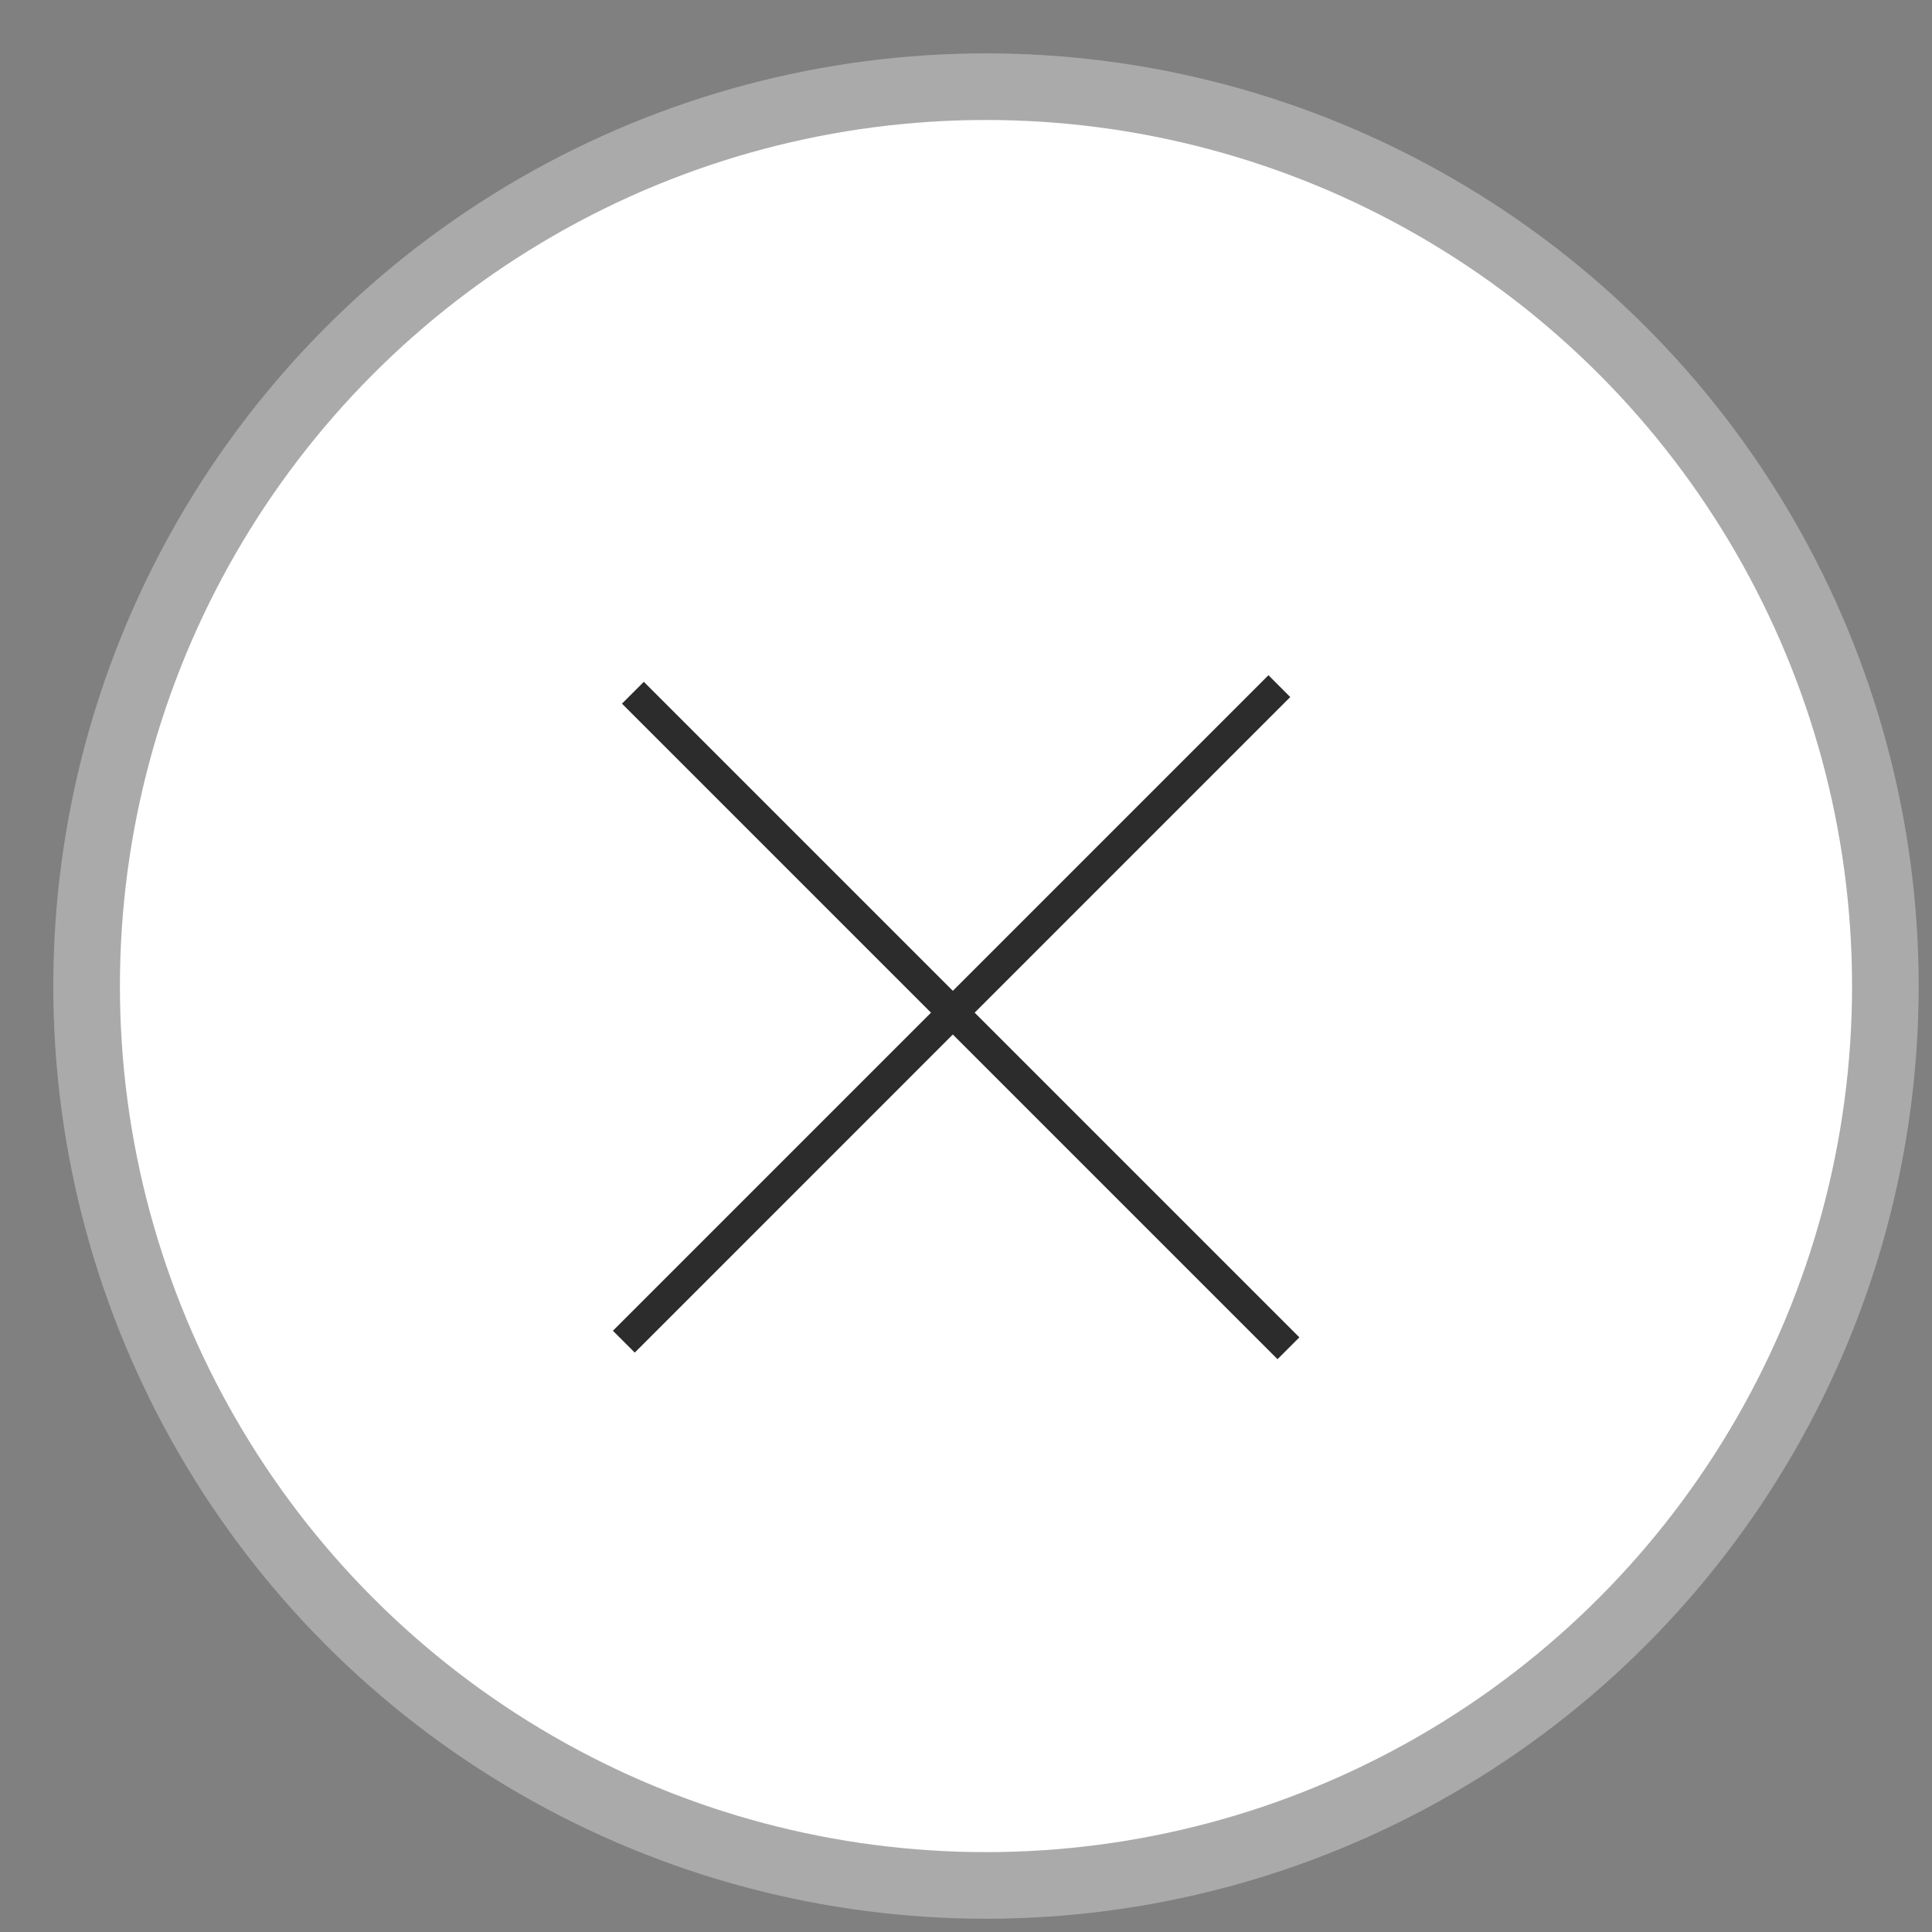 <svg xmlns="http://www.w3.org/2000/svg" fill="none" viewBox="0 0 29 29" height="29" width="29">
<rect x="0" y="0" width="29" height="29" fill="#808080" stroke="none"/>
<circle stroke="#AAAAAA" fill="white" r="13.5" cy="14.801" cx="14.8"></circle>
<path fill="#2C2C2C" d="M9.664 10.234L19.504 20.074L19.176 20.402L9.336 10.562L9.664 10.234Z"></path>
<path fill="#2C2C2C" d="M9.2 19.975L19.04 10.135L19.367 10.463L9.528 20.303L9.2 19.975Z"></path>
</svg>
